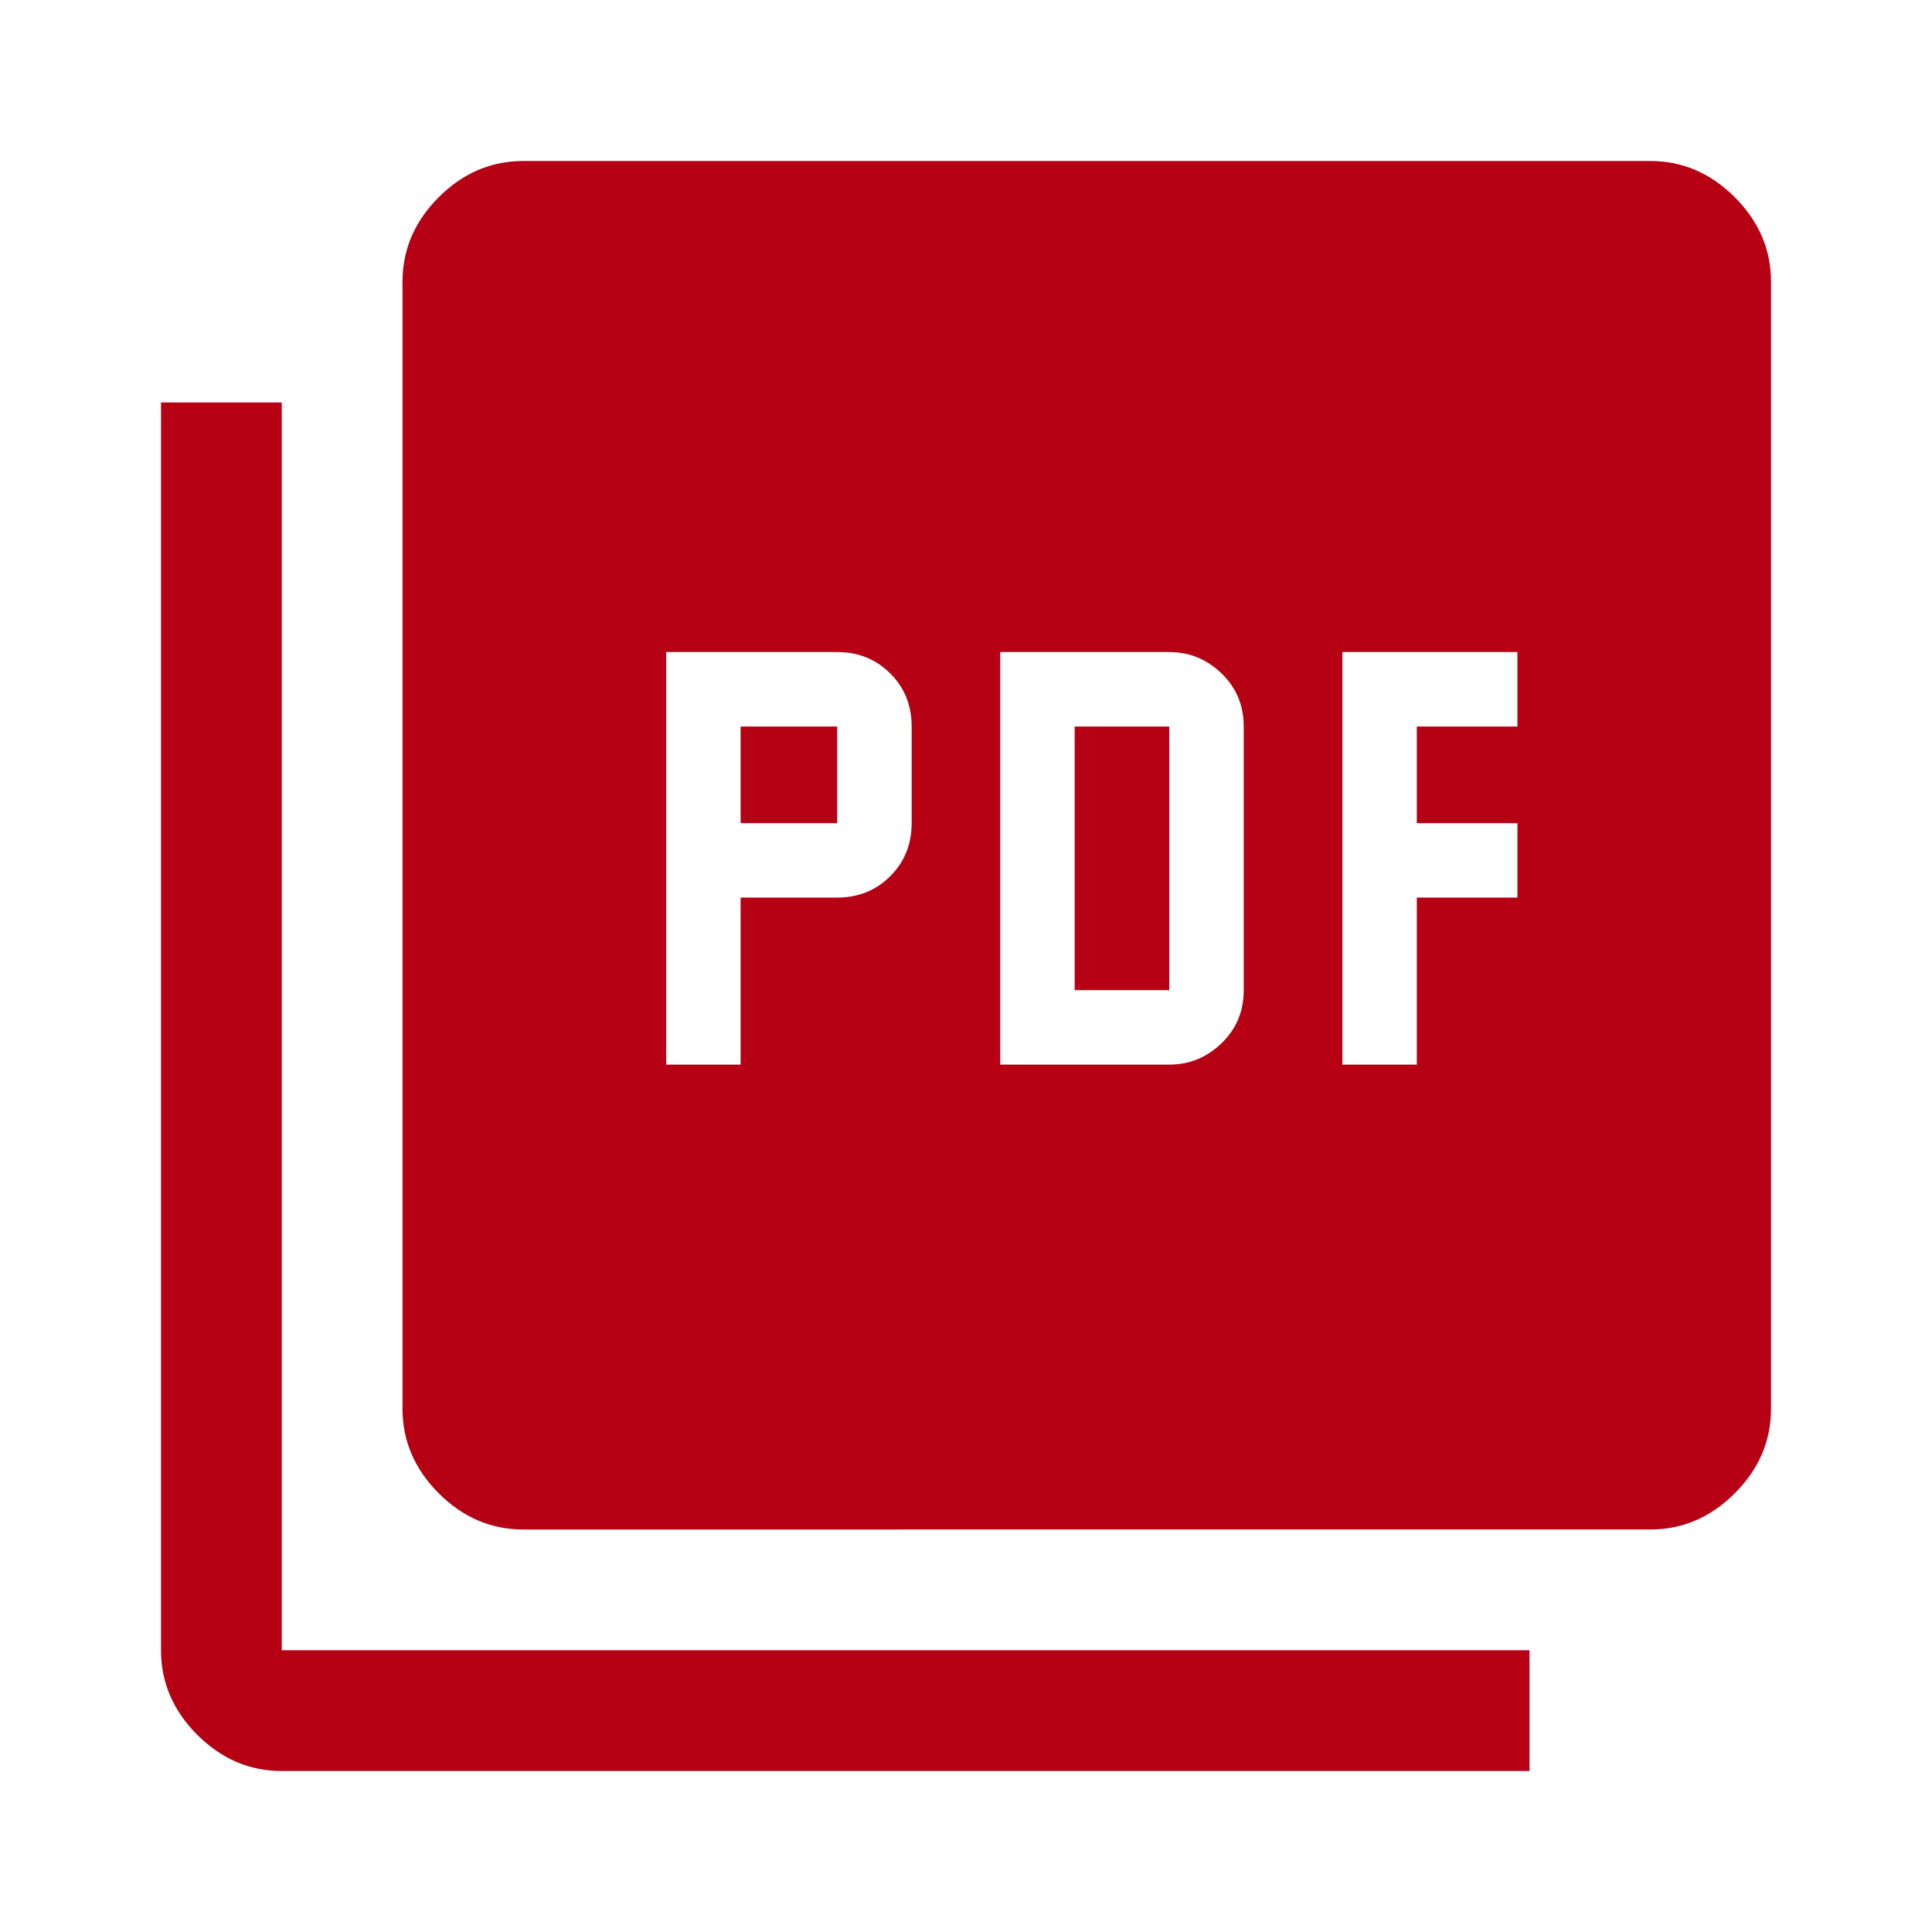<svg xmlns="http://www.w3.org/2000/svg" height="100%" viewBox="0 96 960 960" width="100%"><path fill="#b60014" d="M331 625h37v-83h48q15.725 0 26.362-10.638Q453 520.725 453 505v-48q0-15.725-10.638-26.362Q431.725 420 416 420h-85v205Zm37-120v-48h48v48h-48Zm129 120h84q15 0 26-10.638 11-10.637 11-26.362V457q0-15.725-11-26.362Q596 420 581 420h-84v205Zm37-37V457h47v131h-47Zm133 37h37v-83h50v-37h-50v-48h50v-37h-87v205ZM260 856q-24 0-42-18t-18-42V236q0-24 18-42t42-18h560q24 0 42 18t18 42v560q0 24-18 42t-42 18H260ZM140 976q-24 0-42-18t-18-42V296h60v620h620v60H140Z"/></svg>